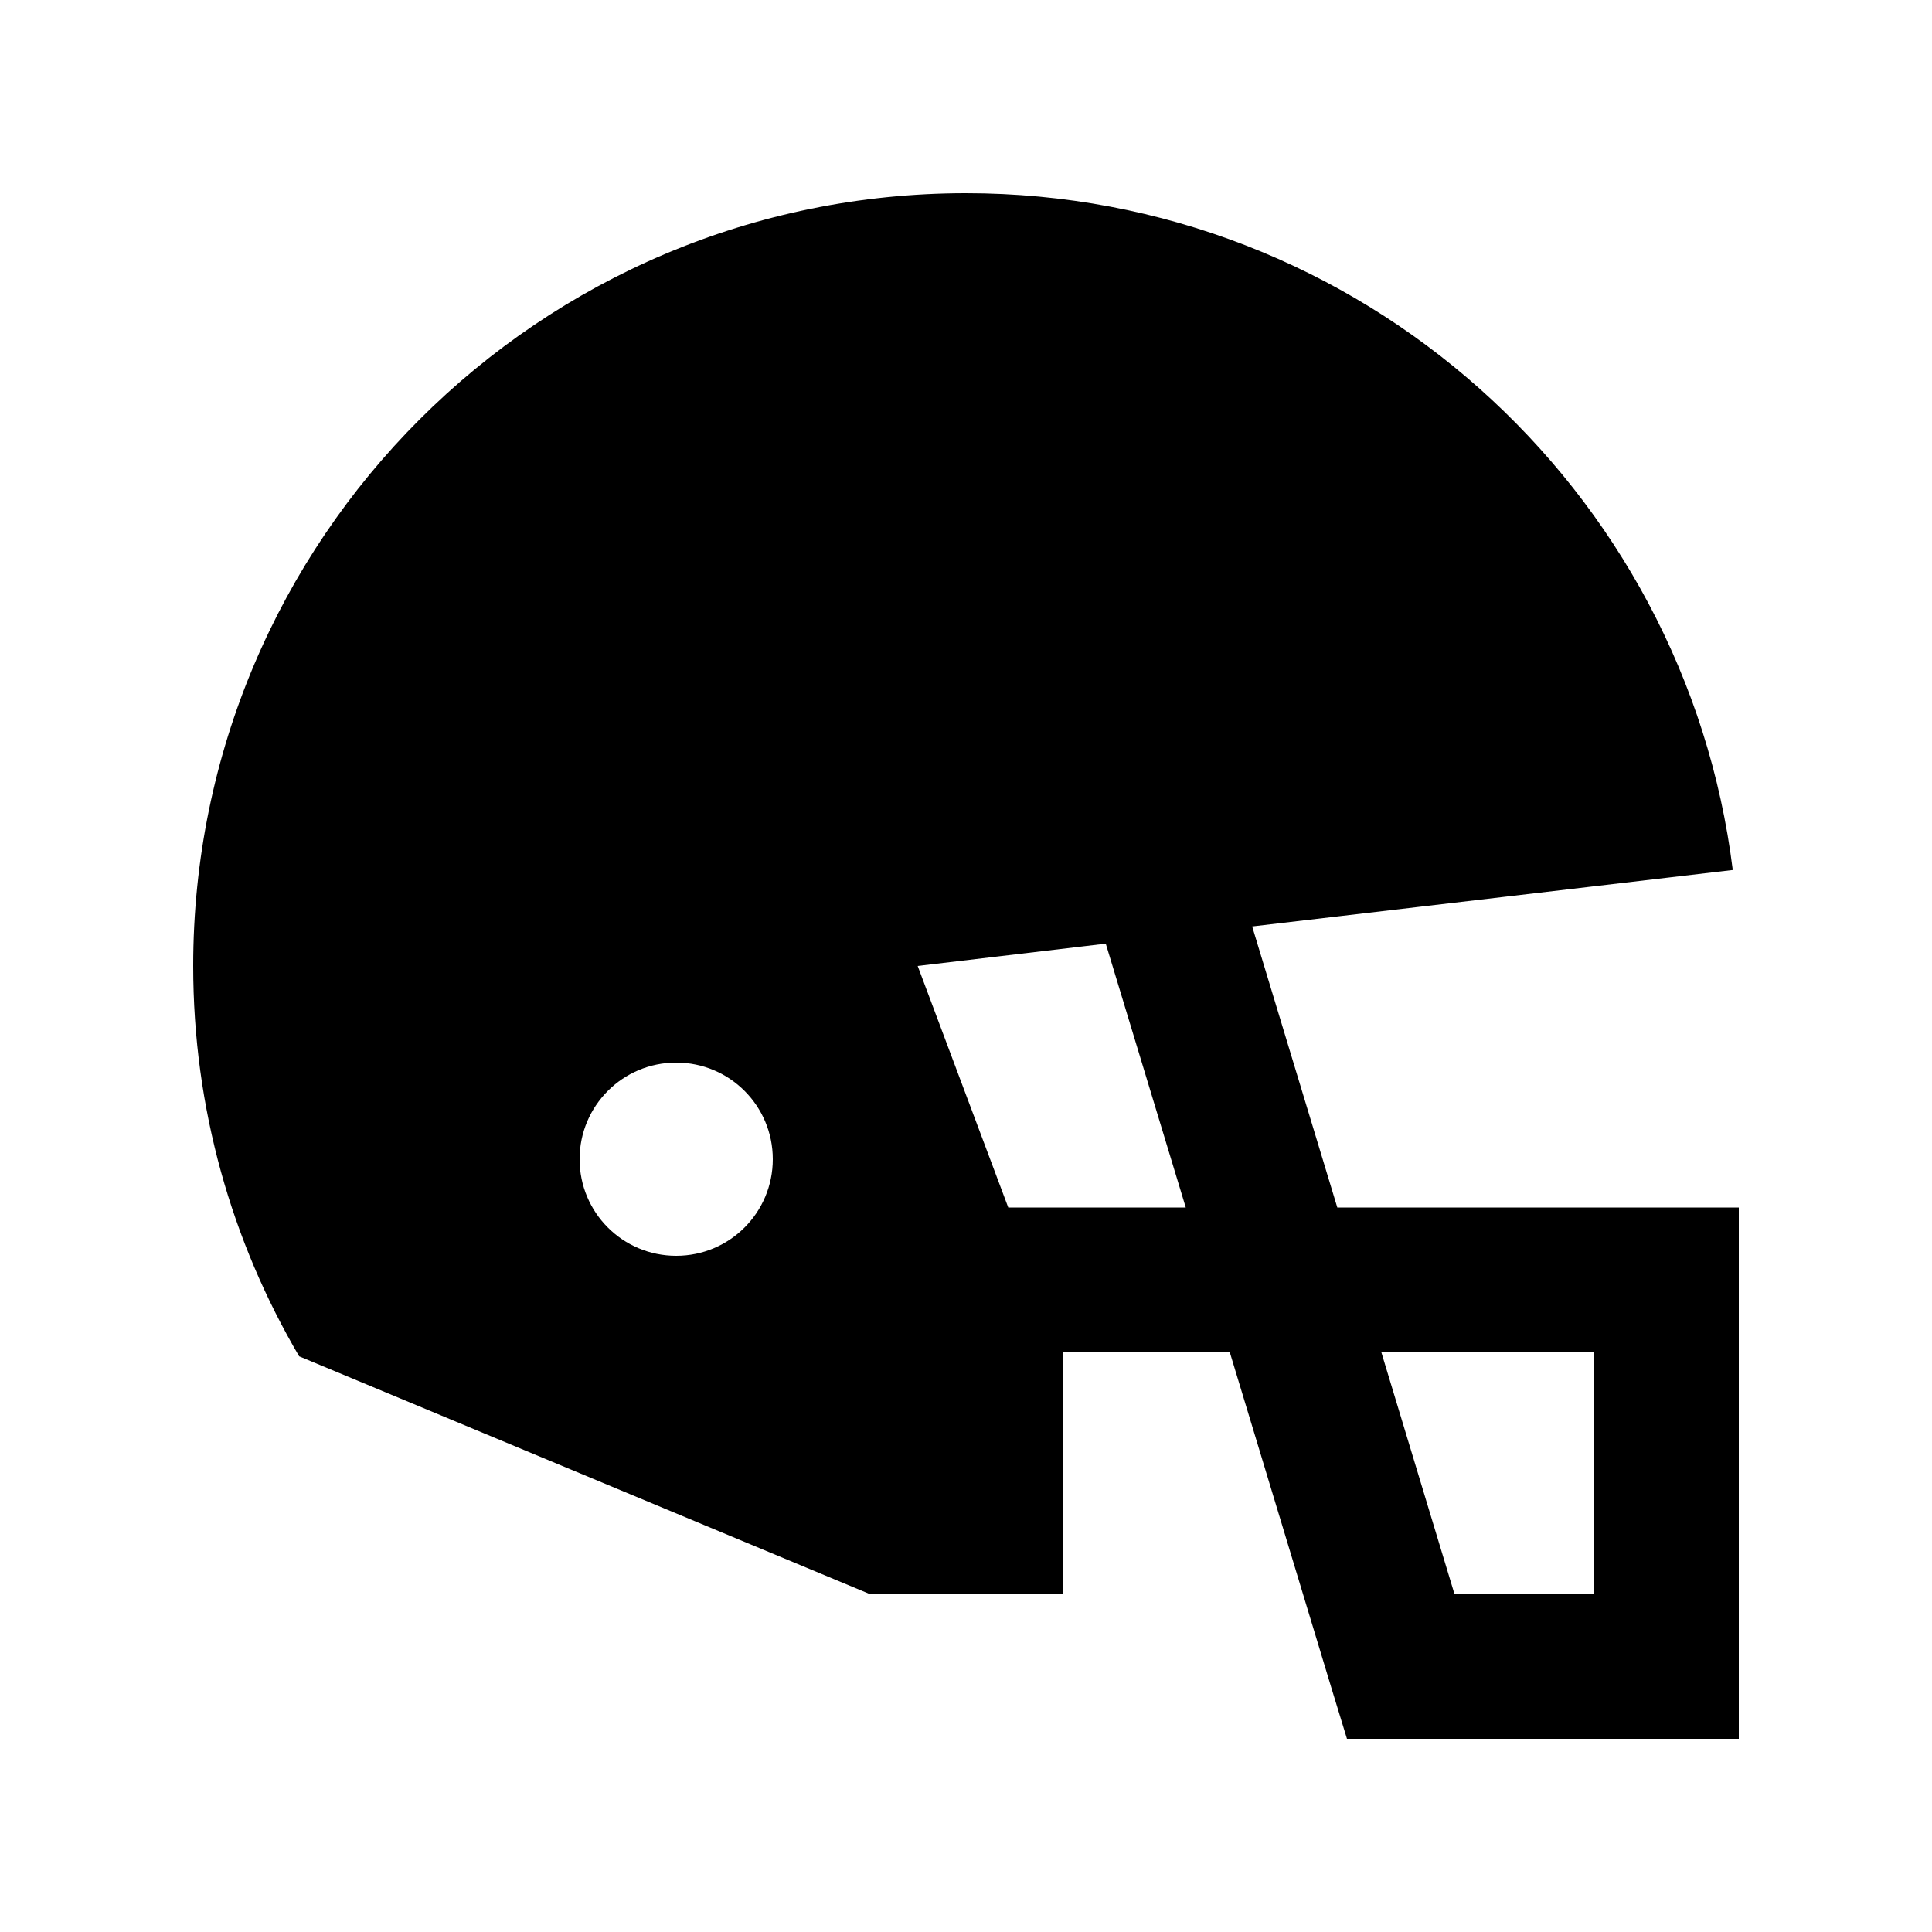<svg xmlns="http://www.w3.org/2000/svg" viewBox="0 0 640 640"><!--! Font Awesome Pro 7.1.0 by @fontawesome - https://fontawesome.com License - https://fontawesome.com/license (Commercial License) Copyright 2025 Fonticons, Inc. --><path fill="currentColor" d="M320 64C450.6 64 558.3 161.8 574 288.2L414.8 306.9L443 400L576 400L576 576L446.2 576L441 559L407.4 448L352 448L352 528L288 528L99.1 449.3C76.8 411.3 64 367.2 64 320C64 178.6 178.6 64 320 64zM481.8 528L528 528L528 448L457.6 448L481.8 528zM224 352C206.3 352 192 366.3 192 384C192 401.7 206.3 416 224 416C241.7 416 256 401.7 256 384C256 366.3 241.7 352 224 352zM304 320L334 400L392.8 400L366.3 312.6L303.9 320z"/></svg>